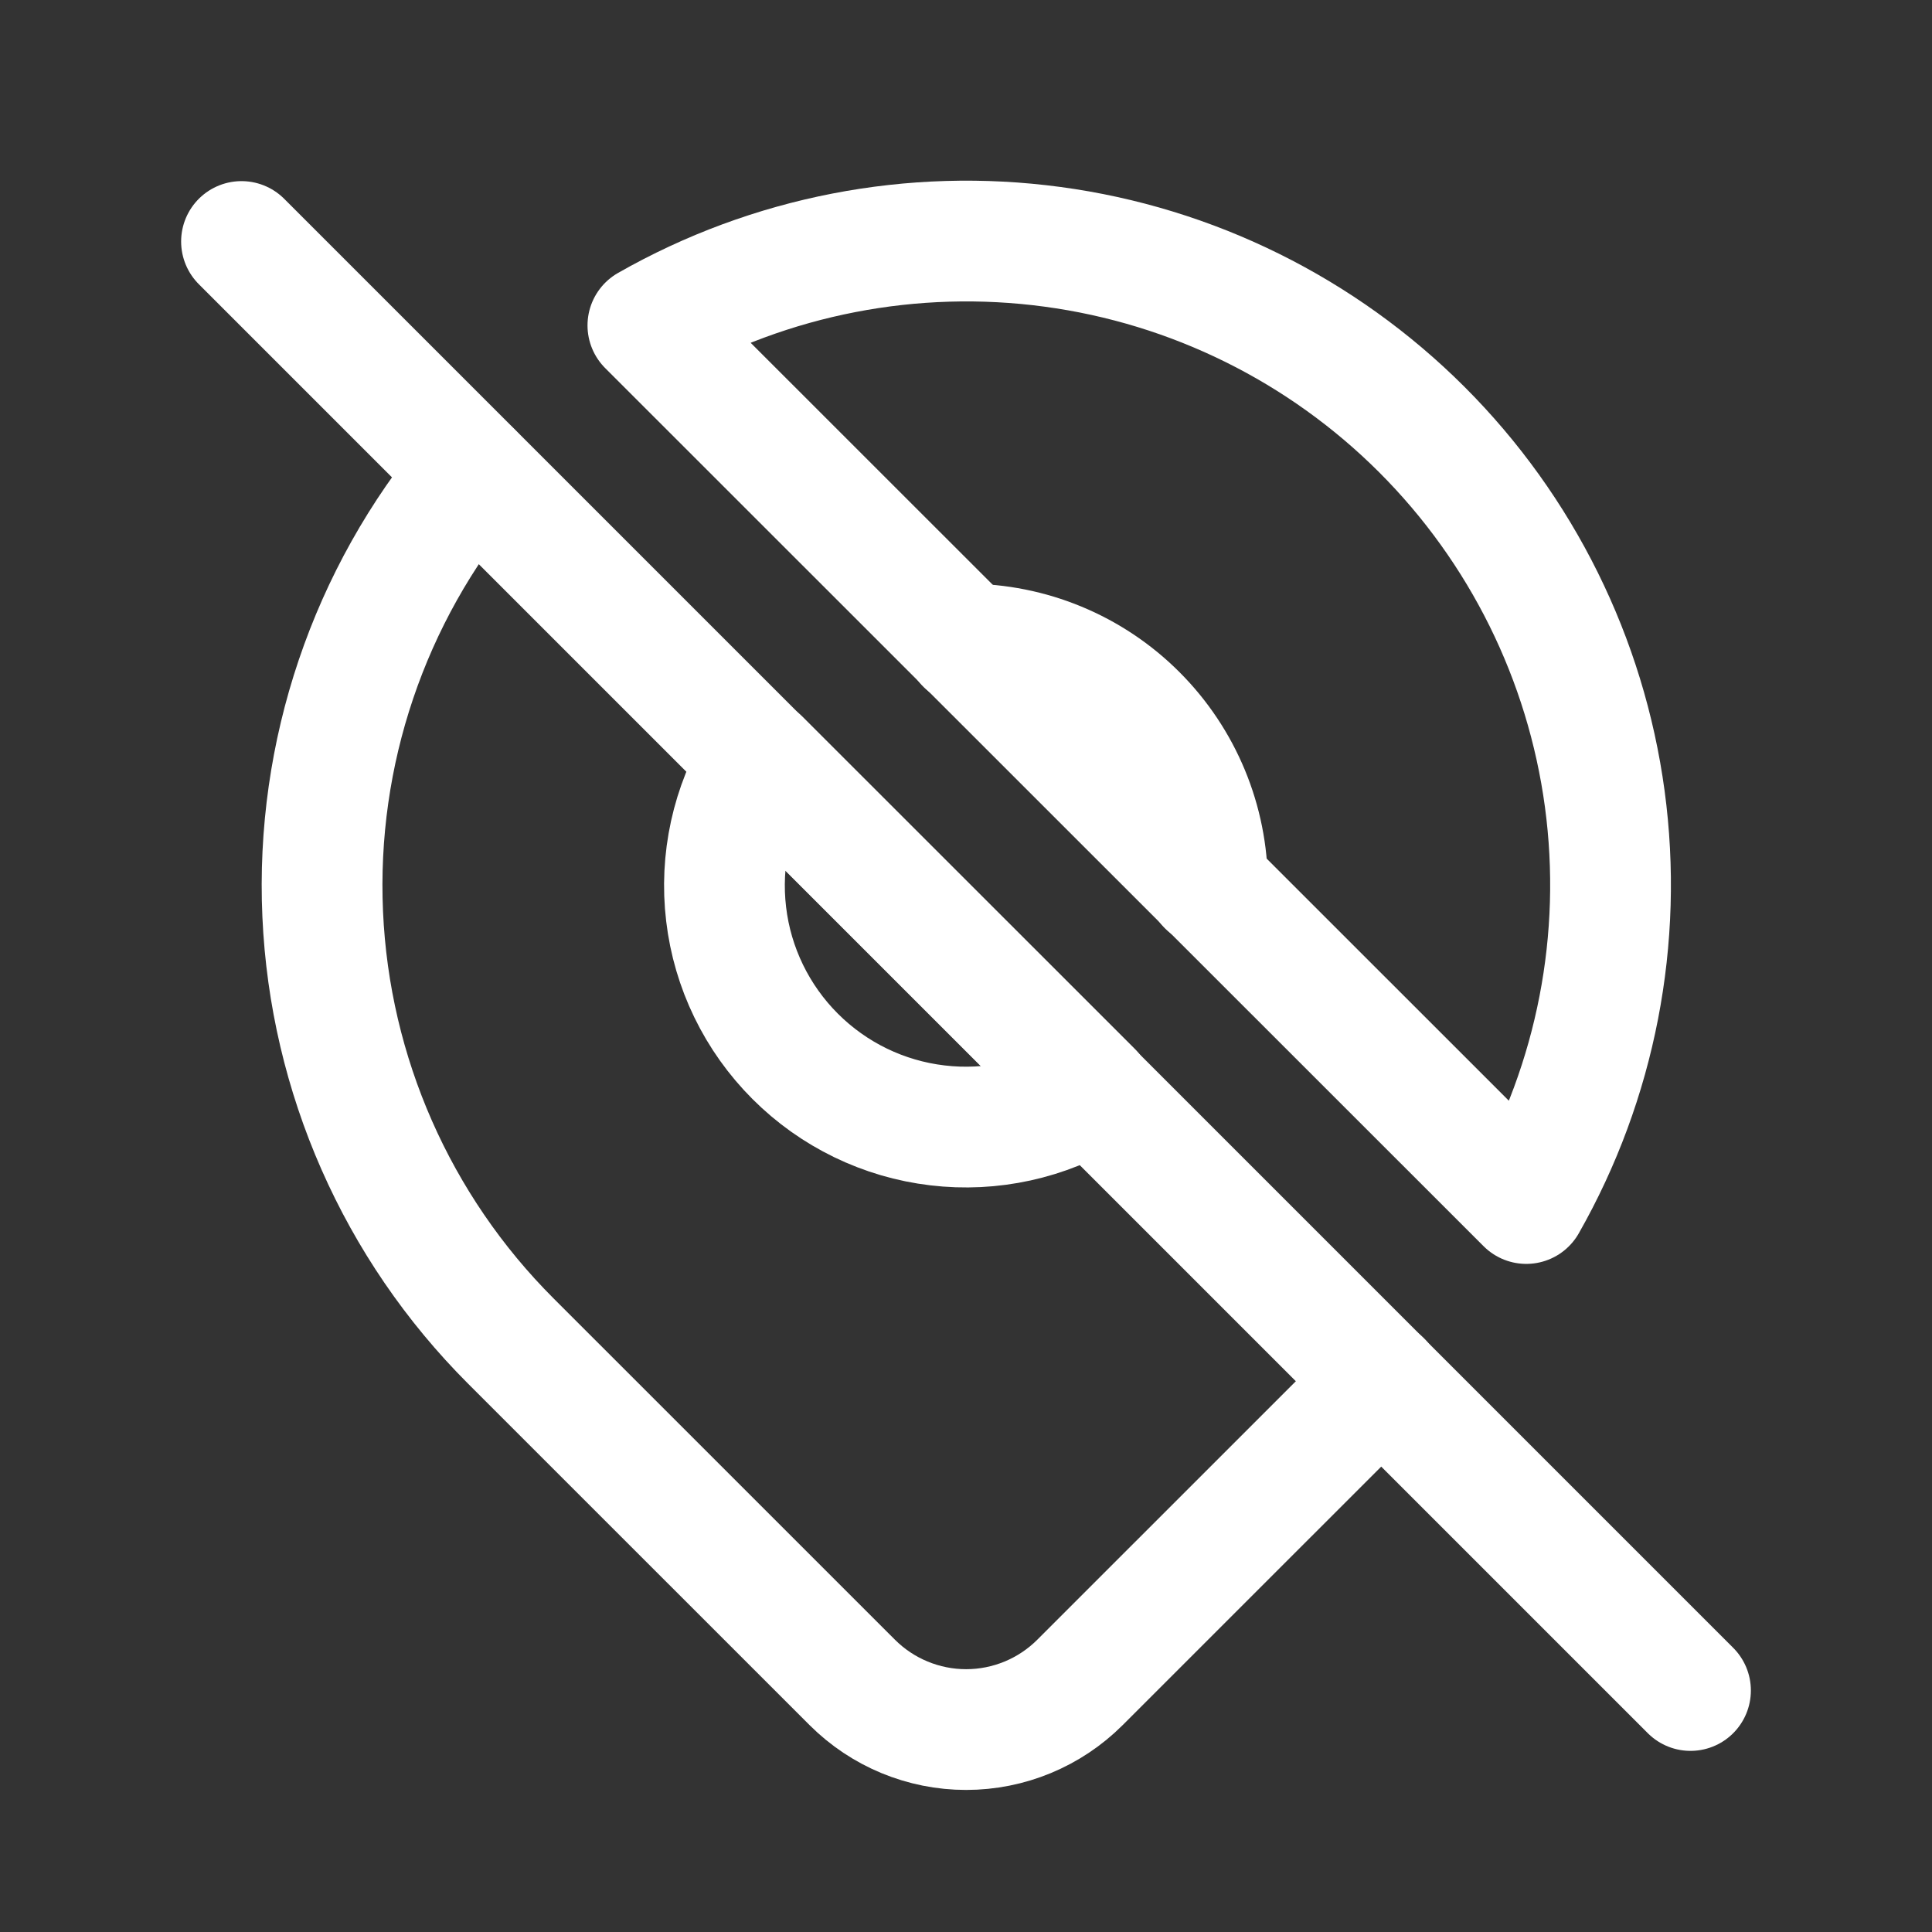 <svg width="32" height="32" viewBox="0 0 32 32" fill="none" xmlns="http://www.w3.org/2000/svg">
<rect x="0" y="0" width="32" height="32" fill="#333333" stroke="none"/>
<path d="M4 4L28 28L4 4Z" fill="white"/>
<path d="M4 4L28 28" stroke="white" stroke-width="2" stroke-linecap="round" stroke-linejoin="round"/>
<path d="M20 14.667C20 13.606 19.578 12.589 18.828 11.839C18.078 11.088 17.061 10.667 16 10.667M12.587 12.58C12.118 13.347 11.921 14.248 12.027 15.14C12.132 16.032 12.536 16.862 13.171 17.497C13.806 18.132 14.636 18.535 15.528 18.64C16.42 18.746 17.322 18.548 18.088 18.079L12.587 12.58Z" stroke="white" stroke-width="2" stroke-linecap="round" stroke-linejoin="round"/>
<path d="M22.88 22.875L17.887 27.867C17.387 28.366 16.709 28.647 16.002 28.647C15.295 28.647 14.617 28.366 14.117 27.867L8.459 22.21C6.574 20.325 5.463 17.803 5.345 15.141C5.226 12.478 6.109 9.867 7.819 7.823M10.731 5.39C12.761 4.233 15.116 3.776 17.432 4.088C19.748 4.399 21.897 5.463 23.55 7.115C25.203 8.767 26.267 10.916 26.58 13.232C26.892 15.548 26.436 17.902 25.28 19.934L10.731 5.39Z" stroke="white" stroke-width="2" stroke-linecap="round" stroke-linejoin="round"/>
</svg>
